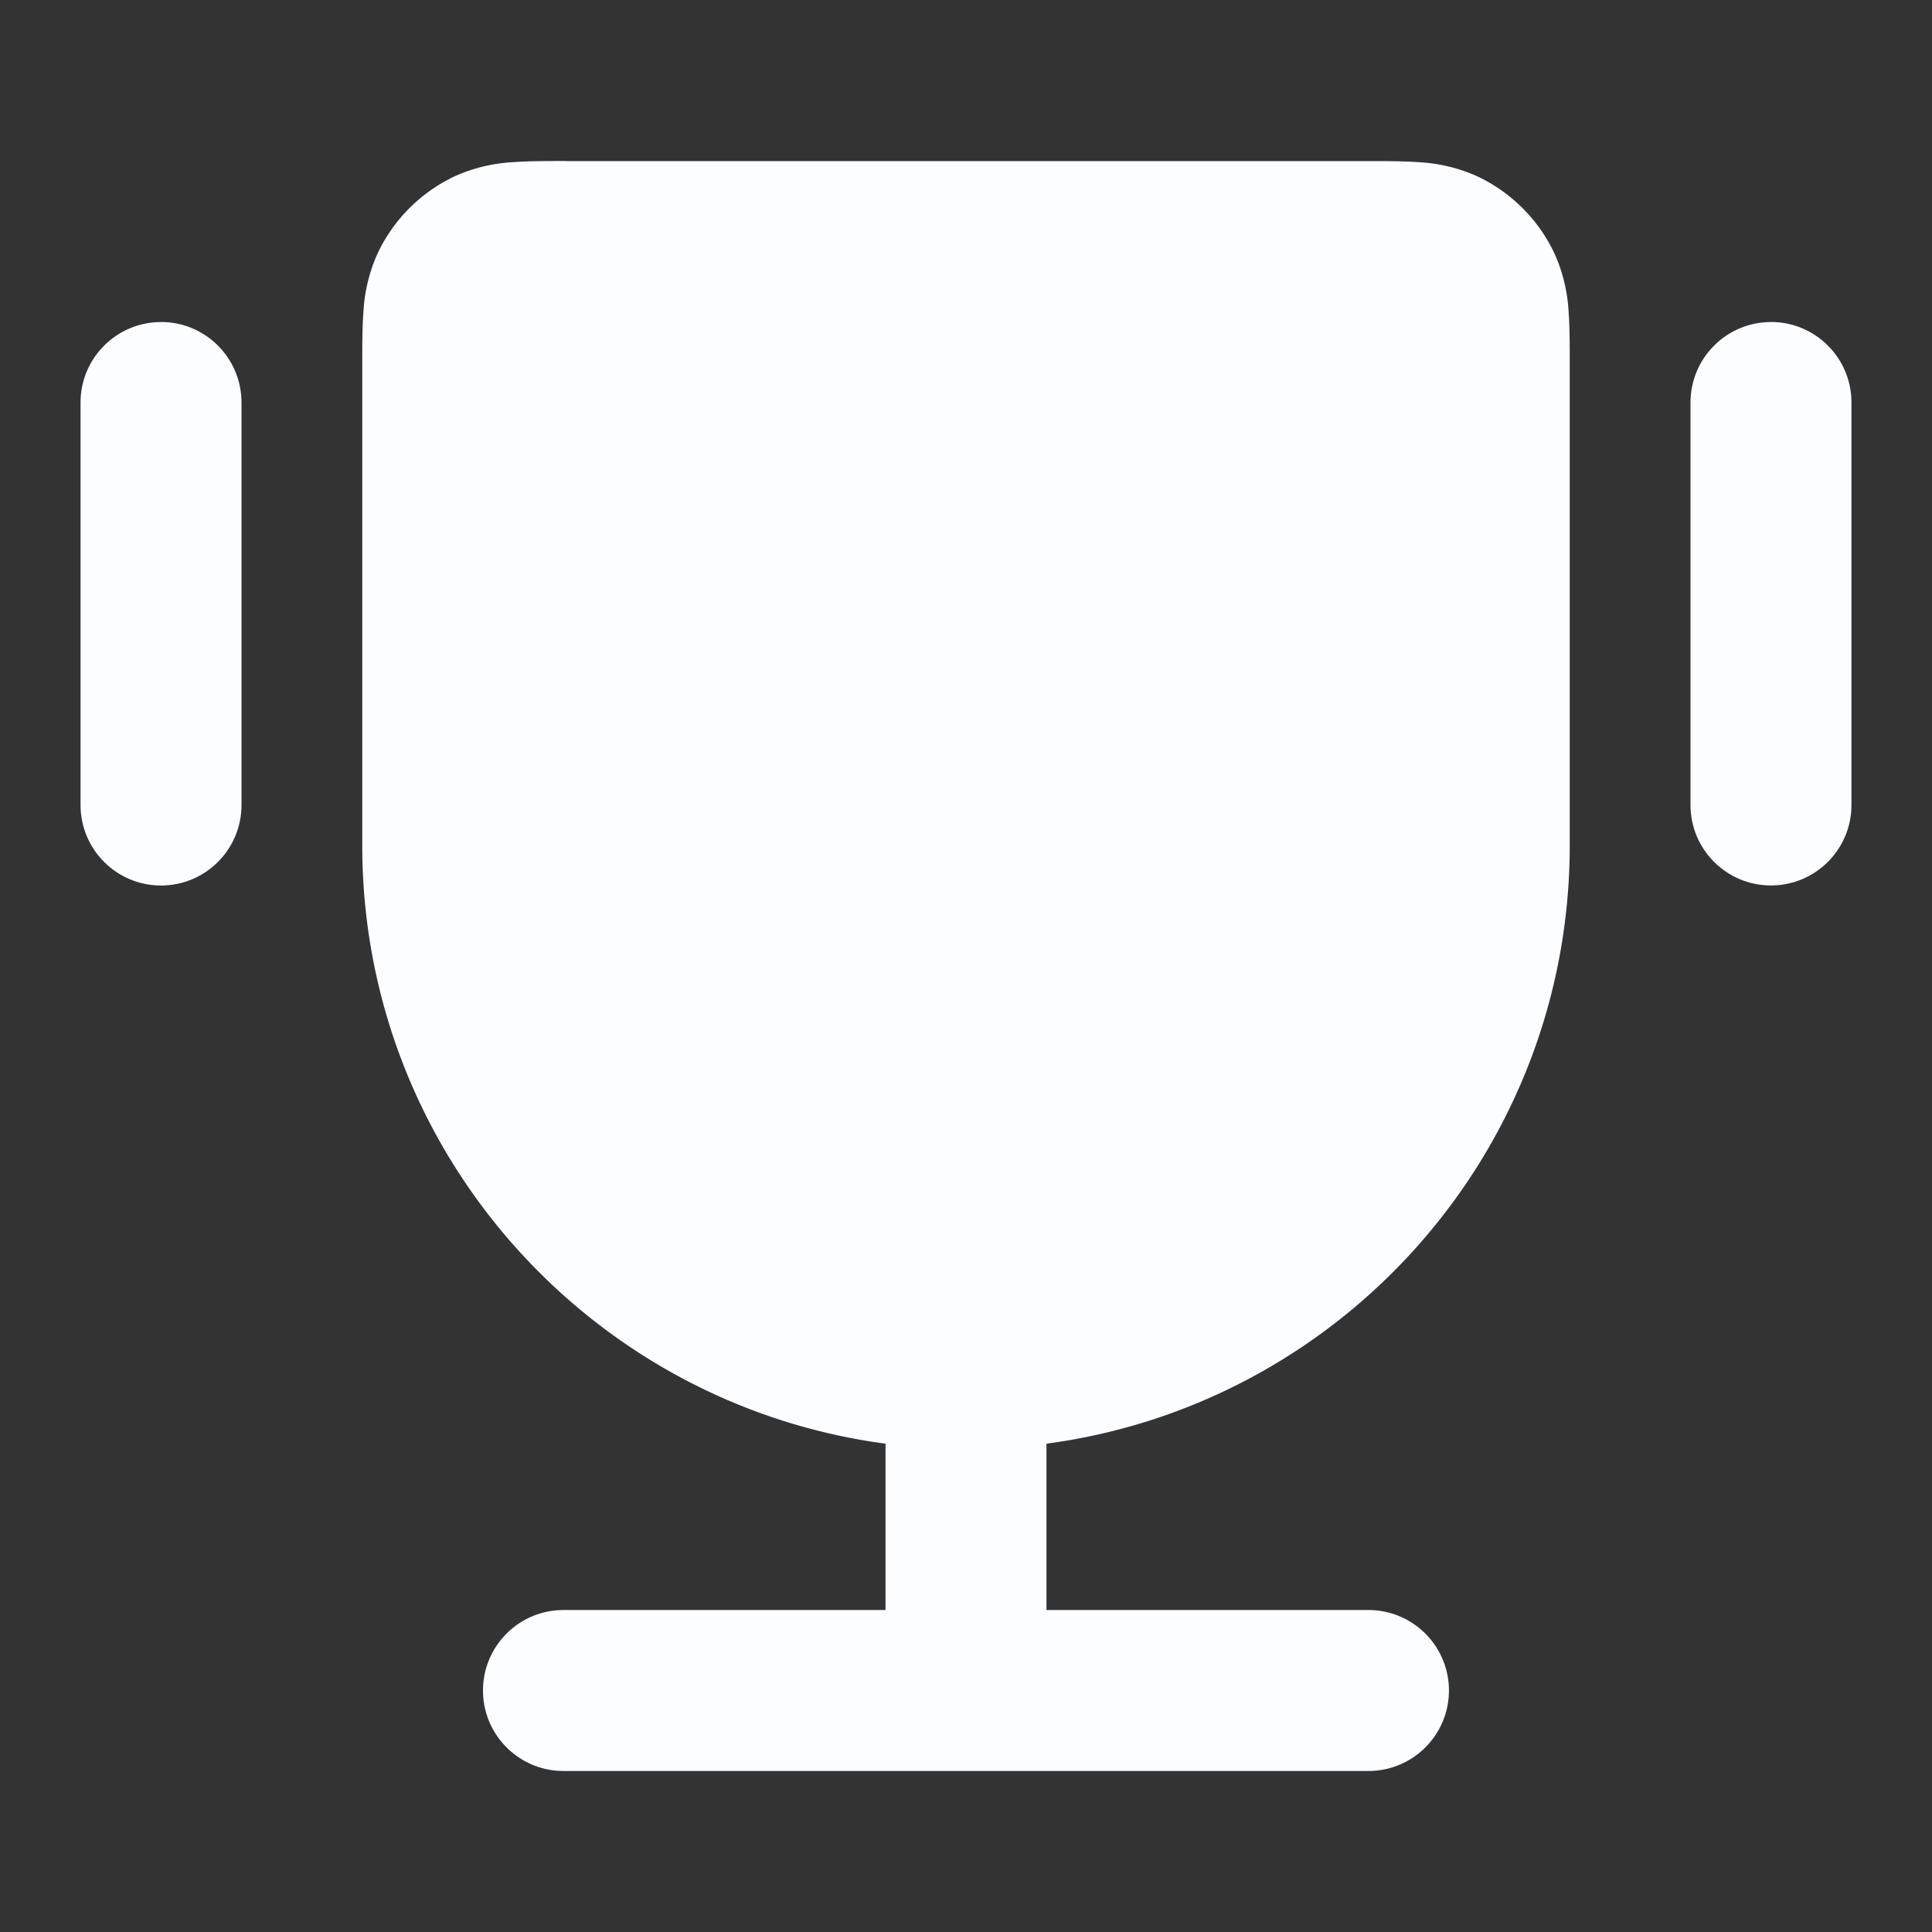 <svg xmlns="http://www.w3.org/2000/svg" width="32" height="32" fill="#fcfdfe" xmlns:v="https://vecta.io/nano"><rect width="100%" height="100%" fill="#333333" stroke="none"/><path fill-rule="evenodd" d="M9.368 2.667c-.311 0-.615 0-.872.019a2.7 2.7 0 0 0-.956.23c-.568.265-1.025.722-1.29 1.29a2.7 2.7 0 0 0-.23.956C6 5.42 6 5.723 6 6.035V14c0 5.071 3.774 9.26 8.667 9.912v2.755H9.333C8.597 26.667 8 27.264 8 28s.597 1.333 1.333 1.333h13.333c.736 0 1.333-.597 1.333-1.333s-.597-1.333-1.333-1.333h-5.333v-2.755C22.226 23.26 26 19.071 26 14V6.035c0-.311 0-.615-.019-.872a2.7 2.7 0 0 0-.23-.956c-.265-.568-.722-1.025-1.29-1.29a2.7 2.7 0 0 0-.956-.23c-.257-.019-.561-.019-.872-.019H9.368z"/><path d="M2.666 5.333C3.403 5.333 4 5.93 4 6.667v6.667c0 .736-.597 1.333-1.333 1.333s-1.333-.597-1.333-1.333V6.667c0-.736.597-1.333 1.333-1.333zm26.667 0c.736 0 1.333.597 1.333 1.333v6.667c0 .736-.597 1.333-1.333 1.333S28 14.07 28 13.333V6.667c0-.736.597-1.333 1.333-1.333z"/></svg>